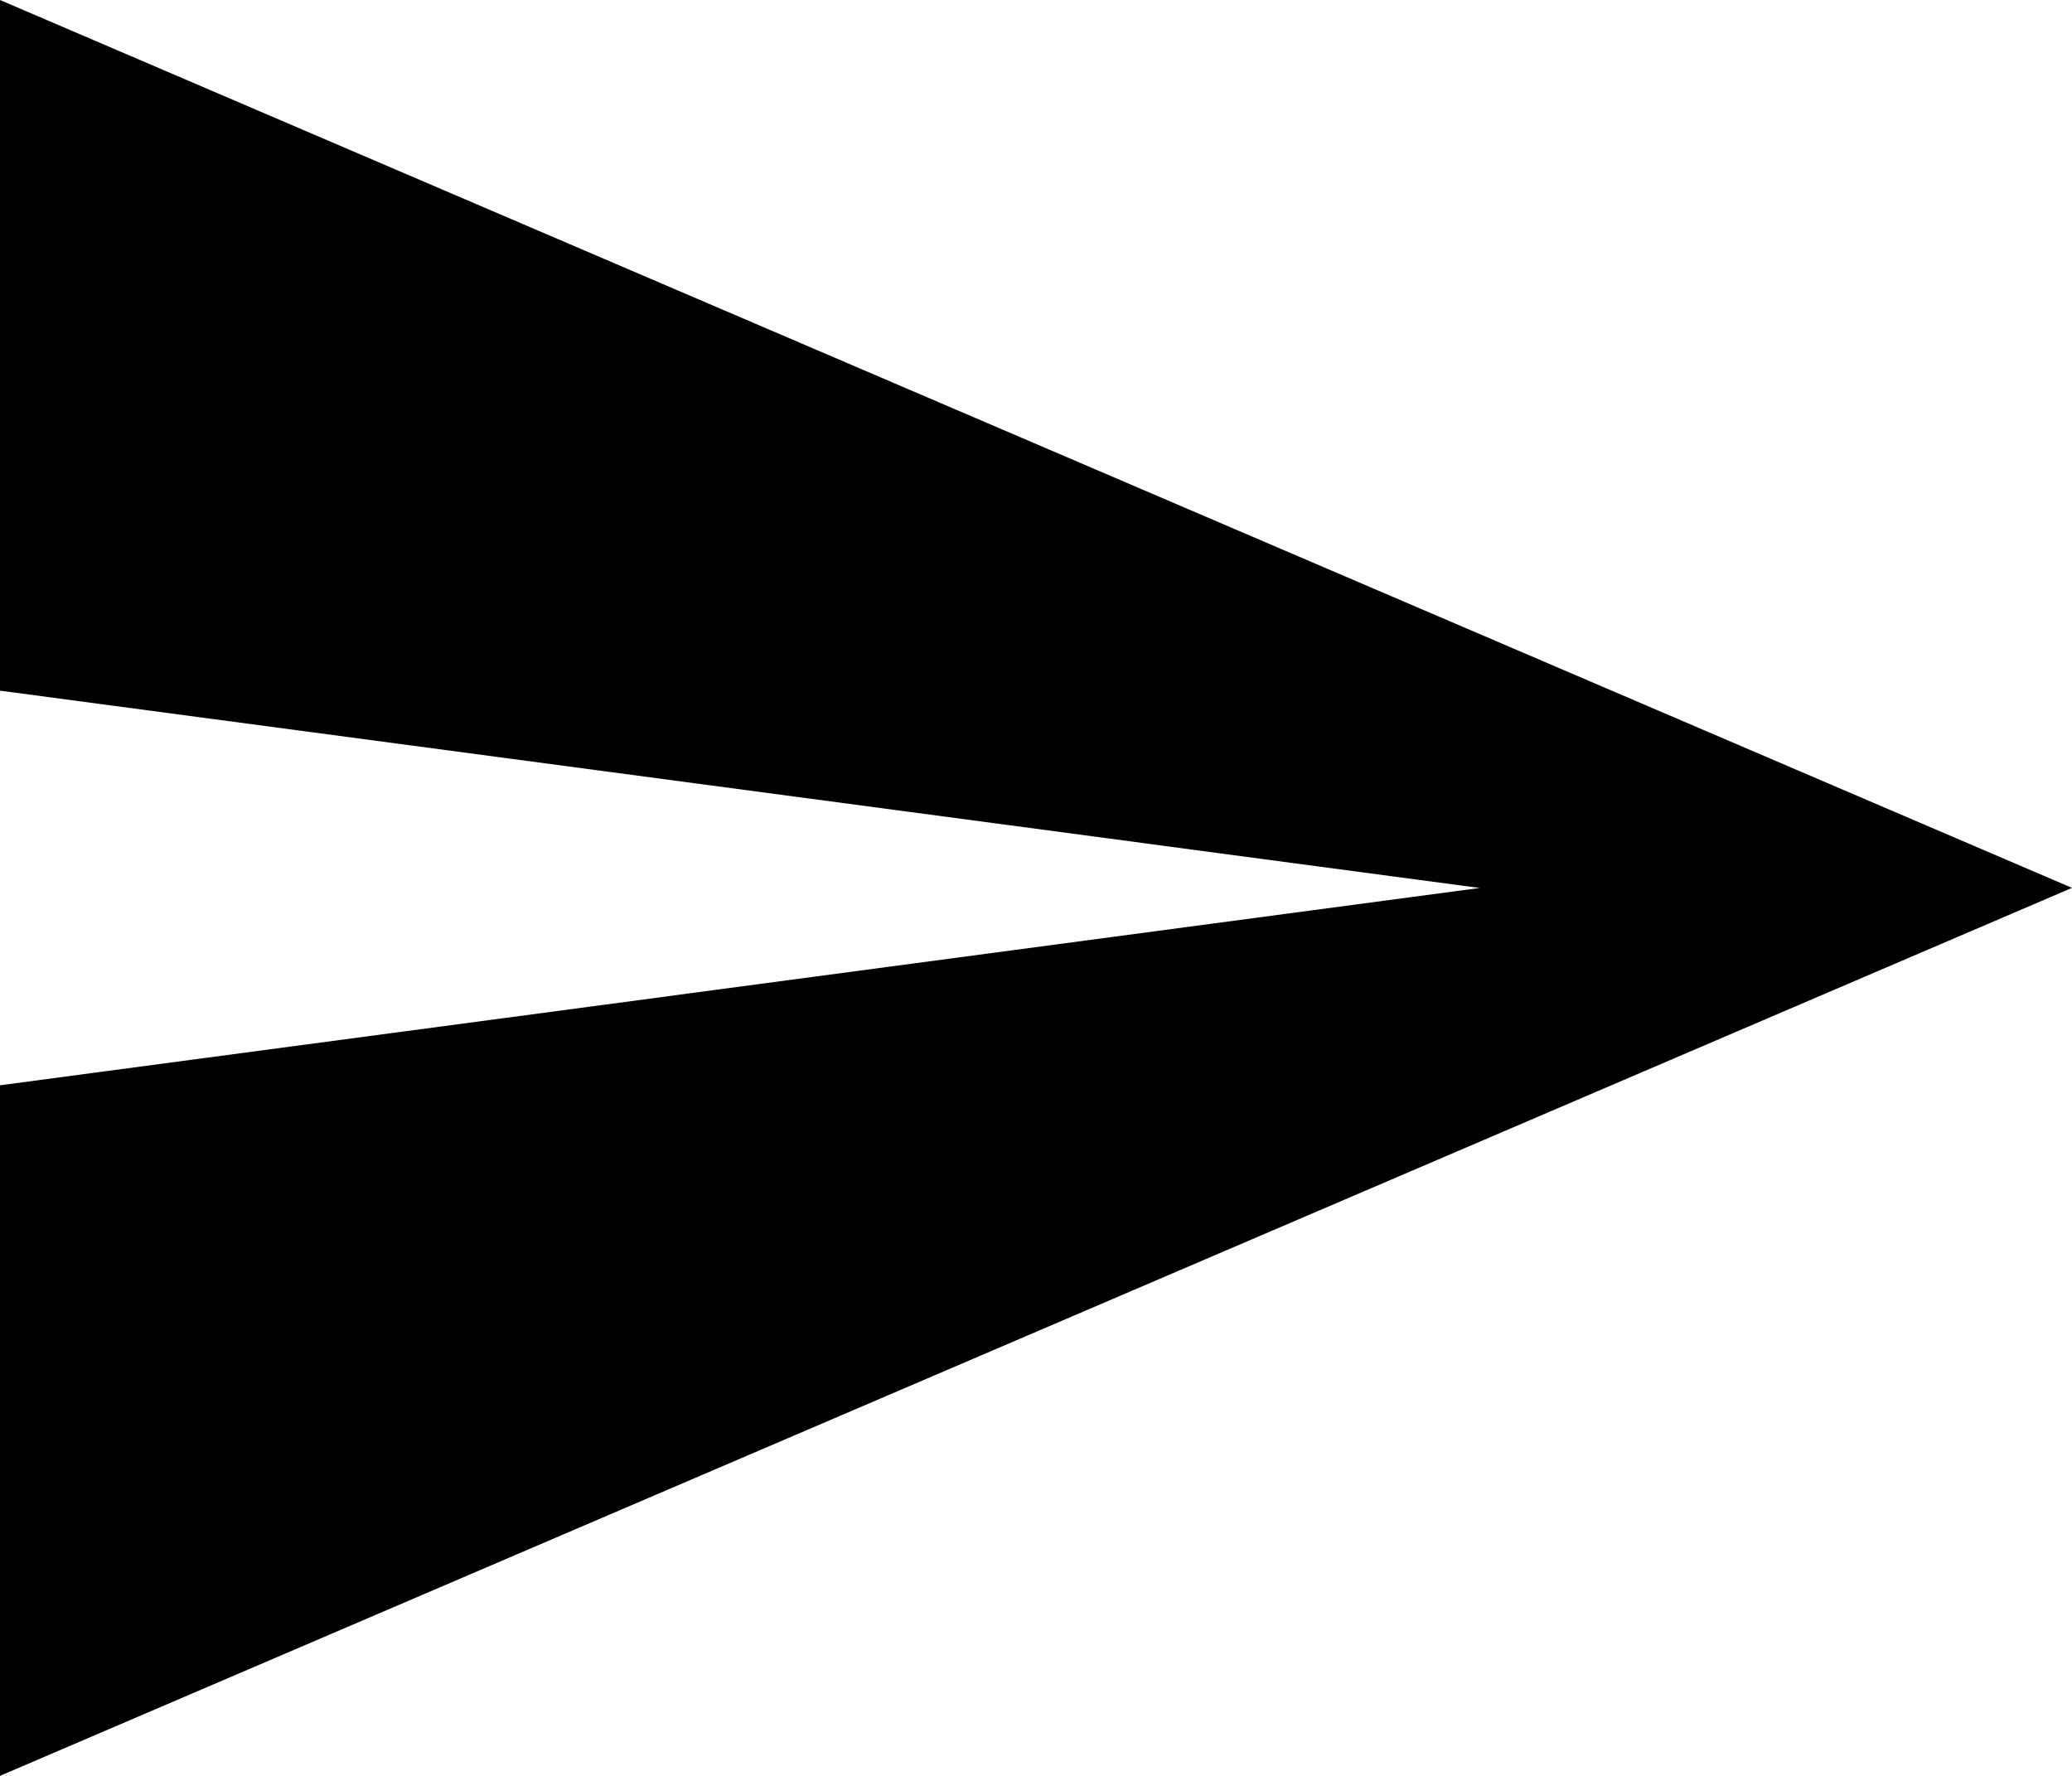 <svg xmlns="http://www.w3.org/2000/svg" width="22.124" height="18.963" viewBox="0 0 22.124 18.963"><path d="M0,57.213l22.124-9.482L0,38.25v7.375l15.8,2.107L0,49.839Z" transform="translate(0 -38.25)"/></svg>